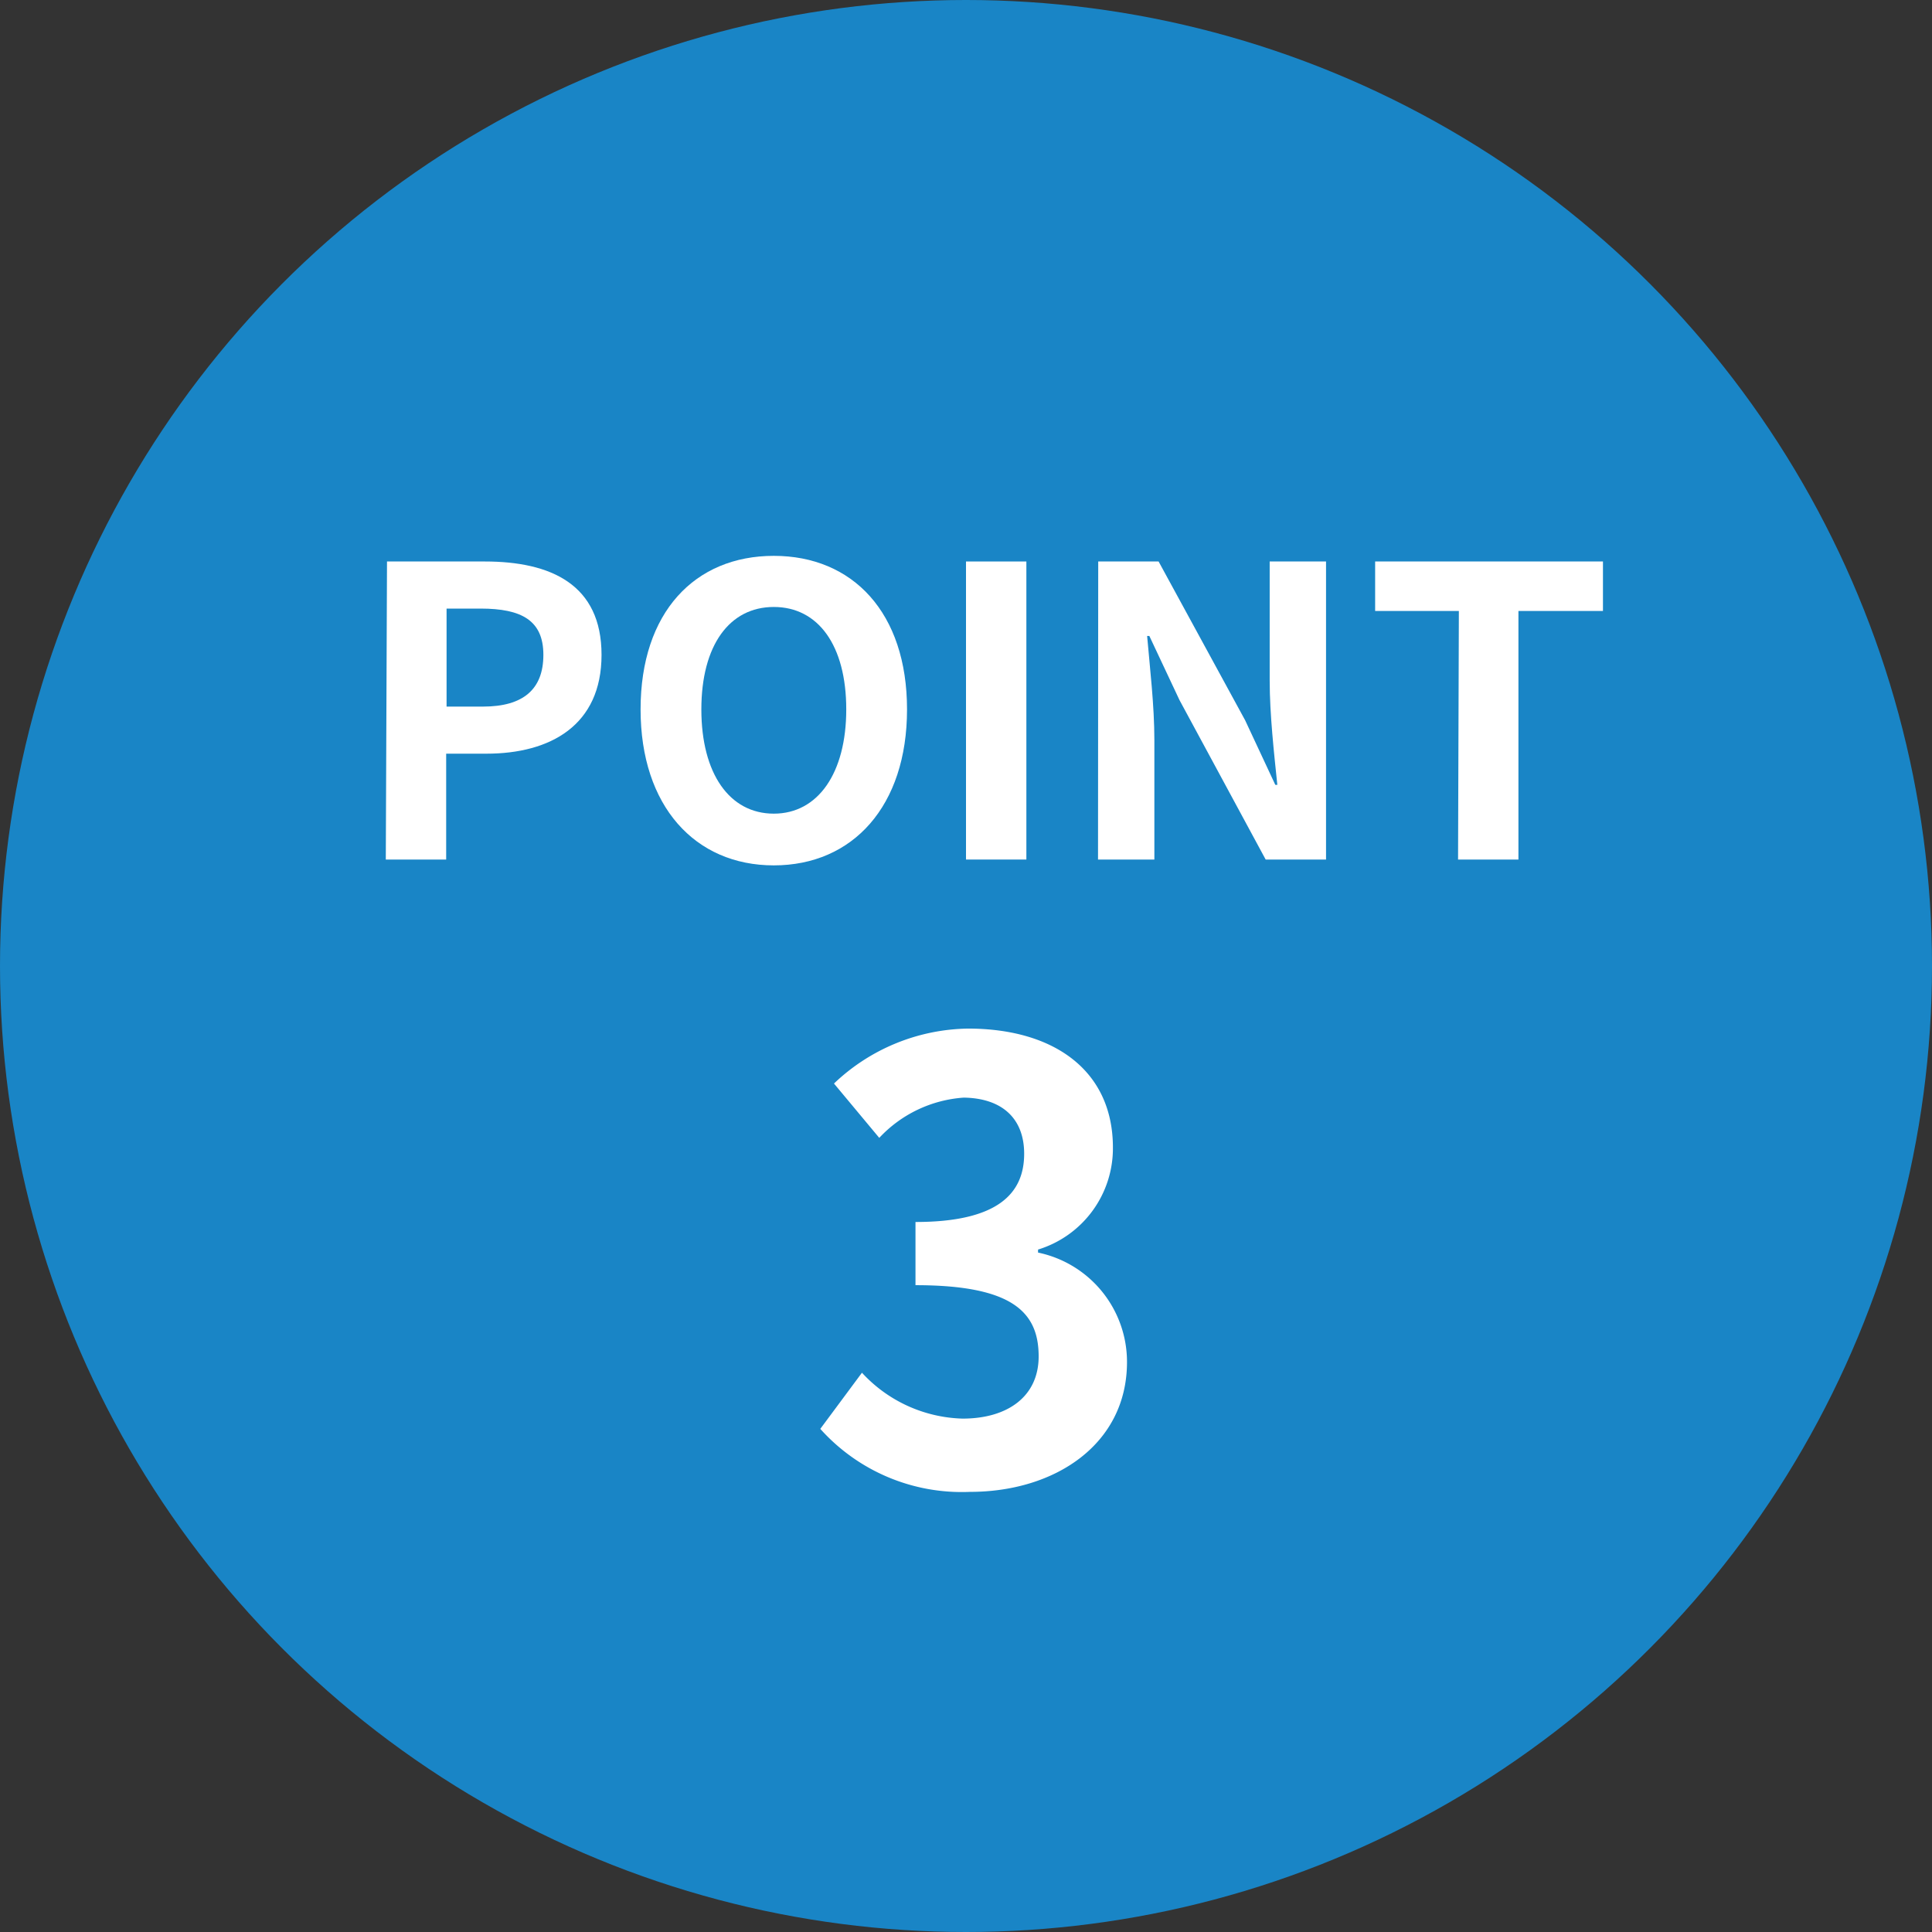 <svg xmlns="http://www.w3.org/2000/svg" viewBox="0 0 96 96"><rect x="0" y="0" width="96" height="96" fill="#333333" stroke="none"/><defs><style>.cls-1{fill:#1985c6;}.cls-2{fill:#fff;}</style></defs><g id="レイヤー_2" data-name="レイヤー 2"><g id="contents"><circle class="cls-1" cx="48" cy="48" r="48"/><path class="cls-2" d="M19.23,27.9h4.86c3.28,0,5.8,1.14,5.8,4.64s-2.54,4.91-5.72,4.91h-2v5.26h-3ZM24,35.11c2,0,3-.86,3-2.57s-1.08-2.3-3.12-2.3H22.19v4.87Z"/><path class="cls-2" d="M31.83,35.25c0-4.83,2.7-7.63,6.62-7.63s6.62,2.82,6.62,7.63S42.37,43,38.45,43,31.83,40.05,31.83,35.25Zm10.22,0c0-3.19-1.4-5.09-3.6-5.09s-3.6,1.9-3.6,5.09,1.4,5.18,3.6,5.18S42.05,38.41,42.05,35.25Z"/><path class="cls-2" d="M48,27.9h3V42.71H48Z"/><path class="cls-2" d="M54.57,27.9h3l4.3,7.89L63.37,39h.1c-.16-1.54-.38-3.5-.38-5.18V27.9h2.8V42.71h-3l-4.28-7.92-1.5-3.19H57c.14,1.61.36,3.47.36,5.17v5.94h-2.8Z"/><path class="cls-2" d="M72.49,30.36H68.33V27.9H79.65v2.46h-4.2V42.71h-3Z"/><path class="cls-2" d="M40.76,71l2.07-2.79a7.05,7.05,0,0,0,5,2.28c2.25,0,3.78-1.11,3.78-3.09,0-2.19-1.29-3.54-6.12-3.54V60.72c4.08,0,5.4-1.41,5.4-3.39,0-1.74-1.08-2.76-3-2.79a6.33,6.33,0,0,0-4.2,2l-2.25-2.7a9.85,9.85,0,0,1,6.66-2.73c4.29,0,7.2,2.1,7.2,5.91a5.26,5.26,0,0,1-3.72,5.07v.15A5.55,5.55,0,0,1,56,67.68c0,4.08-3.57,6.45-7.8,6.45A9.44,9.44,0,0,1,40.76,71Z"/></g></g></svg>